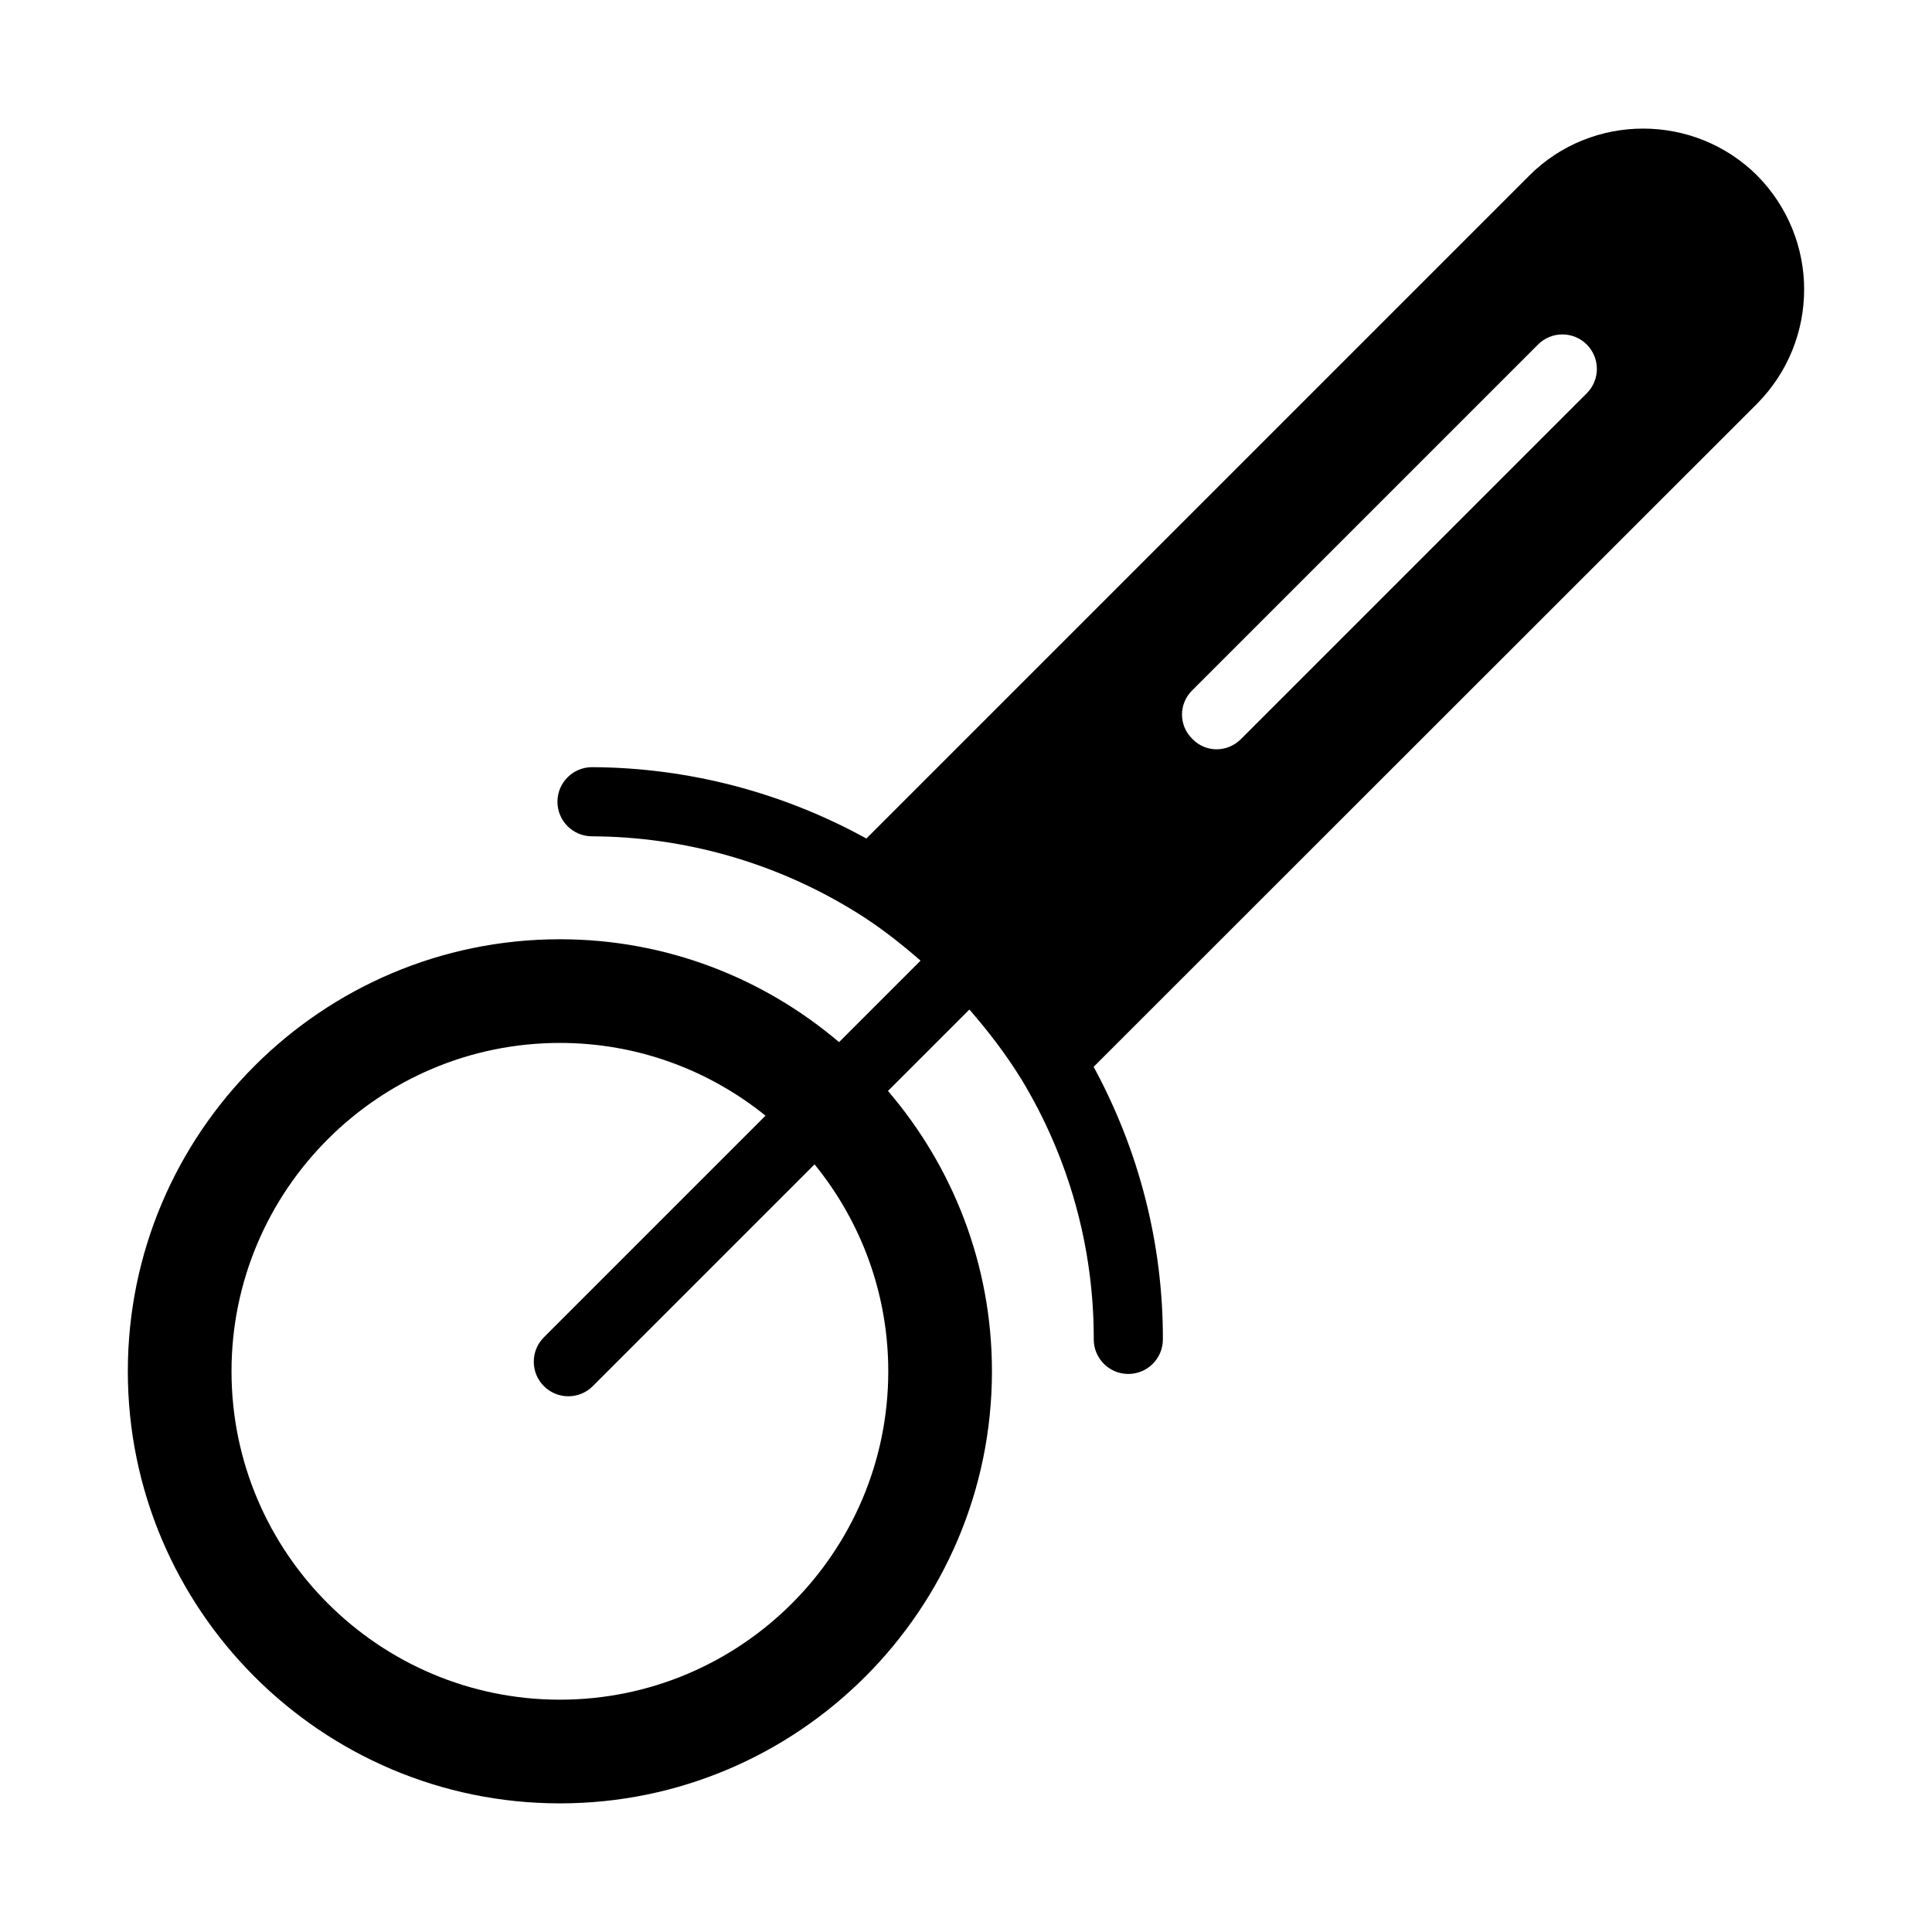 <?xml version="1.0" encoding="UTF-8"?>
<!-- Uploaded to: SVG Repo, www.svgrepo.com, Generator: SVG Repo Mixer Tools -->
<svg fill="#000000" width="800px" height="800px" version="1.1" viewBox="144 144 512 512" xmlns="http://www.w3.org/2000/svg">
 <path d="m622.12 220.74c0-10.992-4.215-21.891-12.457-30.227-16.672-16.578-43.785-16.578-60.367 0l-175.7 175.7c-22.227-12.234-47.18-18.789-72.668-18.902h-0.039c-5.039 0-9.137 4.078-9.16 9.117-0.023 5.062 4.062 9.18 9.121 9.203 24.574 0.105 48.609 6.949 69.512 19.797 0.008 0.004 0.02 0.008 0.027 0.012 0.004 0.004 0.004 0.008 0.008 0.008 6.262 3.809 12.027 8.324 17.562 13.129l-21.598 21.598c-19.977-16.965-45.781-27.262-73.984-27.262-63.137 0-114.5 51.363-114.5 114.5 0 63.137 51.363 114.5 114.5 114.5 63.137 0 114.5-51.363 114.5-114.5 0-28.355-10.418-54.281-27.551-74.301l21.578-21.578c4.988 5.762 9.68 11.82 13.734 18.426 0.004 0.008 0.016 0.012 0.02 0.02 12.617 20.793 19.254 44.637 19.199 68.953-0.012 5.055 4.078 9.168 9.137 9.18h0.023c5.051 0 9.148-4.09 9.16-9.141 0.062-25.285-6.309-50.09-18.352-72.254l175.84-175.75c8.234-8.336 12.449-19.238 12.449-30.23zm-242.72 286.67c0 47.984-39.039 87.023-87.023 87.023s-87.023-39.039-87.023-87.023c0-47.984 39.039-87.023 87.023-87.023 20.621 0 39.562 7.242 54.492 19.273l-58.73 58.73c-3.578 3.578-3.578 9.375 0 12.953 1.789 1.789 4.133 2.684 6.477 2.684s4.688-0.895 6.477-2.684l58.773-58.773c12.195 14.98 19.535 34.062 19.535 54.84zm185.11-259.19-91.602 91.602c-1.832 1.832-4.121 2.75-6.504 2.75-2.289 0-4.672-0.914-6.414-2.75-3.664-3.57-3.664-9.344 0-12.914l91.602-91.602c3.574-3.574 9.344-3.574 12.918 0 3.57 3.574 3.57 9.344 0 12.914z"/>
</svg>
